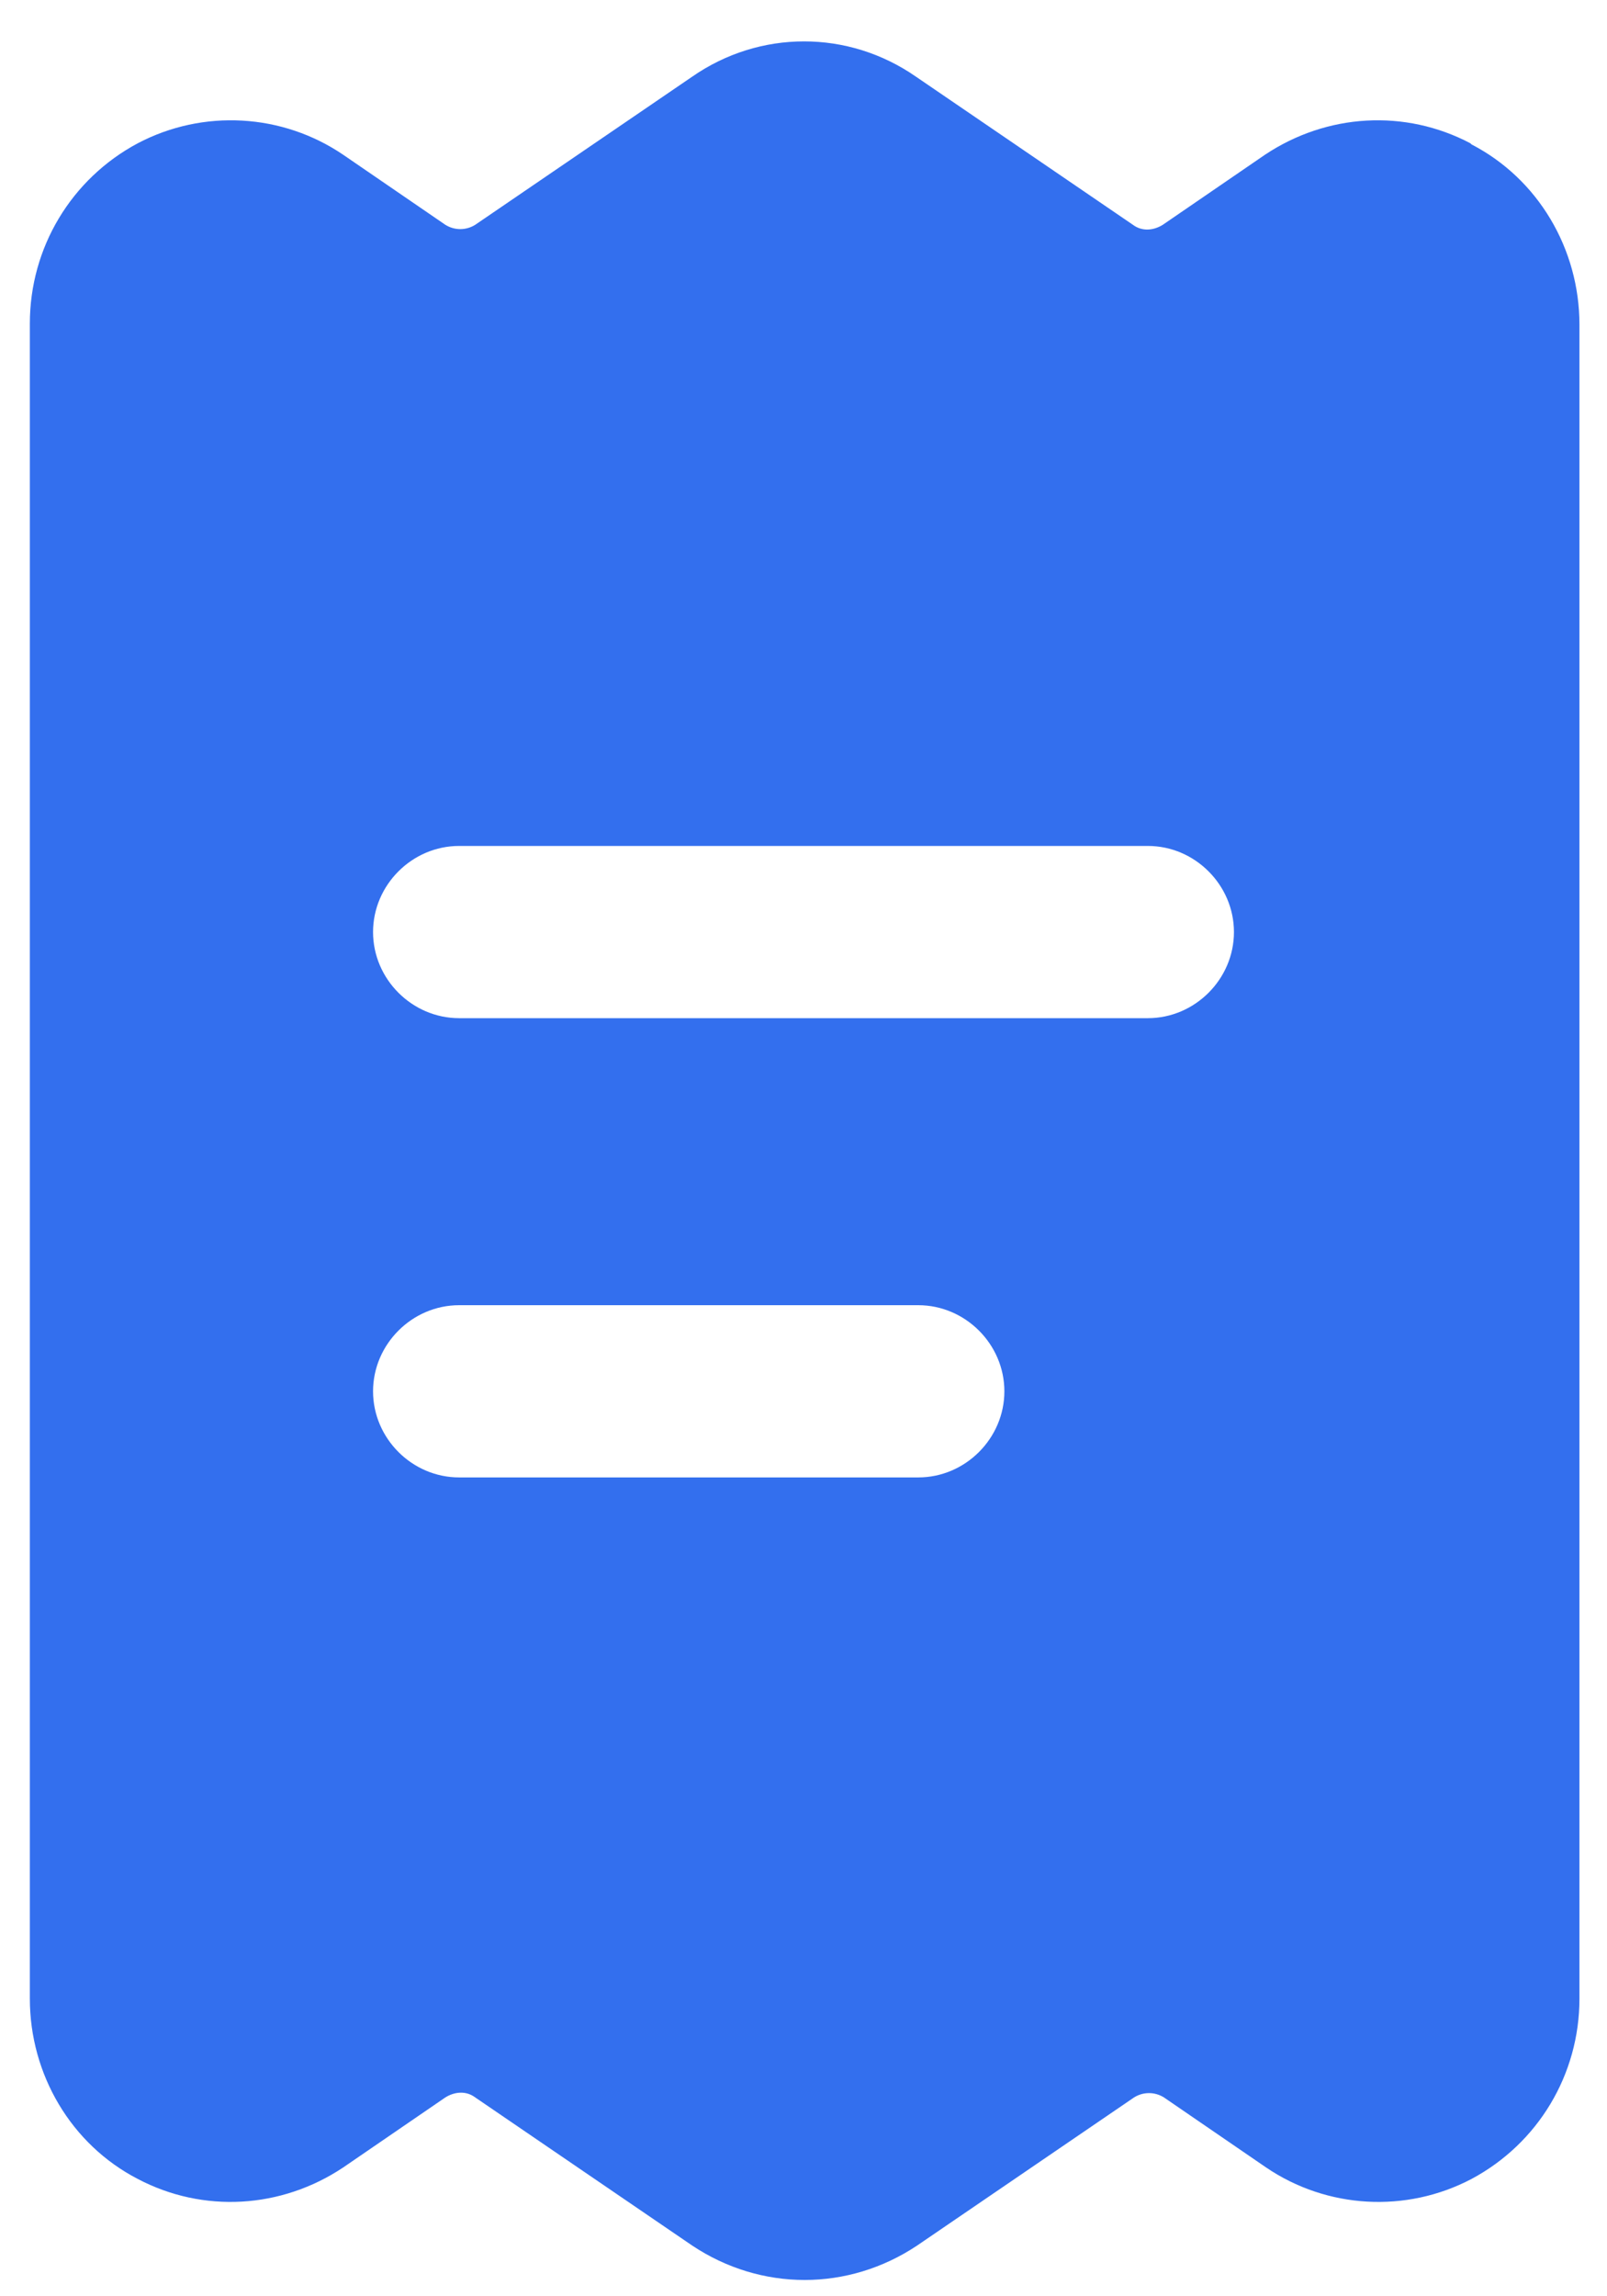 <svg width="14" height="20" viewBox="0 0 14 20" fill="none" xmlns="http://www.w3.org/2000/svg">
<path d="M12.81 1.248C12.24 0.948 11.56 0.988 11.02 1.348L10.13 1.958C10.05 2.008 9.95 2.018 9.87 1.958L7.98 0.668C7.39 0.258 6.62 0.258 6.03 0.668L4.14 1.958C4.06 2.008 3.96 2.008 3.88 1.958L2.99 1.348C2.46 0.988 1.77 0.948 1.2 1.248C0.62 1.558 0.26 2.158 0.26 2.818V17.408C0.26 18.068 0.62 18.678 1.2 18.978C1.77 19.278 2.45 19.238 2.99 18.878L3.88 18.268C3.96 18.218 4.06 18.208 4.14 18.268L6.03 19.558C6.33 19.758 6.67 19.858 7.01 19.858C7.35 19.858 7.69 19.758 7.99 19.558L9.88 18.268C9.96 18.218 10.06 18.218 10.14 18.268L11.03 18.878C11.56 19.238 12.25 19.278 12.82 18.978C13.4 18.668 13.76 18.068 13.76 17.408V2.828C13.76 2.168 13.4 1.558 12.82 1.258L12.81 1.248ZM8 12.868H4C3.59 12.868 3.25 12.528 3.25 12.118C3.25 11.708 3.59 11.368 4 11.368H8C8.41 11.368 8.75 11.708 8.75 12.118C8.75 12.528 8.41 12.868 8 12.868ZM10 8.868H4C3.59 8.868 3.25 8.528 3.25 8.118C3.25 7.708 3.59 7.368 4 7.368H10C10.41 7.368 10.75 7.708 10.75 8.118C10.75 8.528 10.41 8.868 10 8.868Z" fill="#336FEE"/>
</svg>
